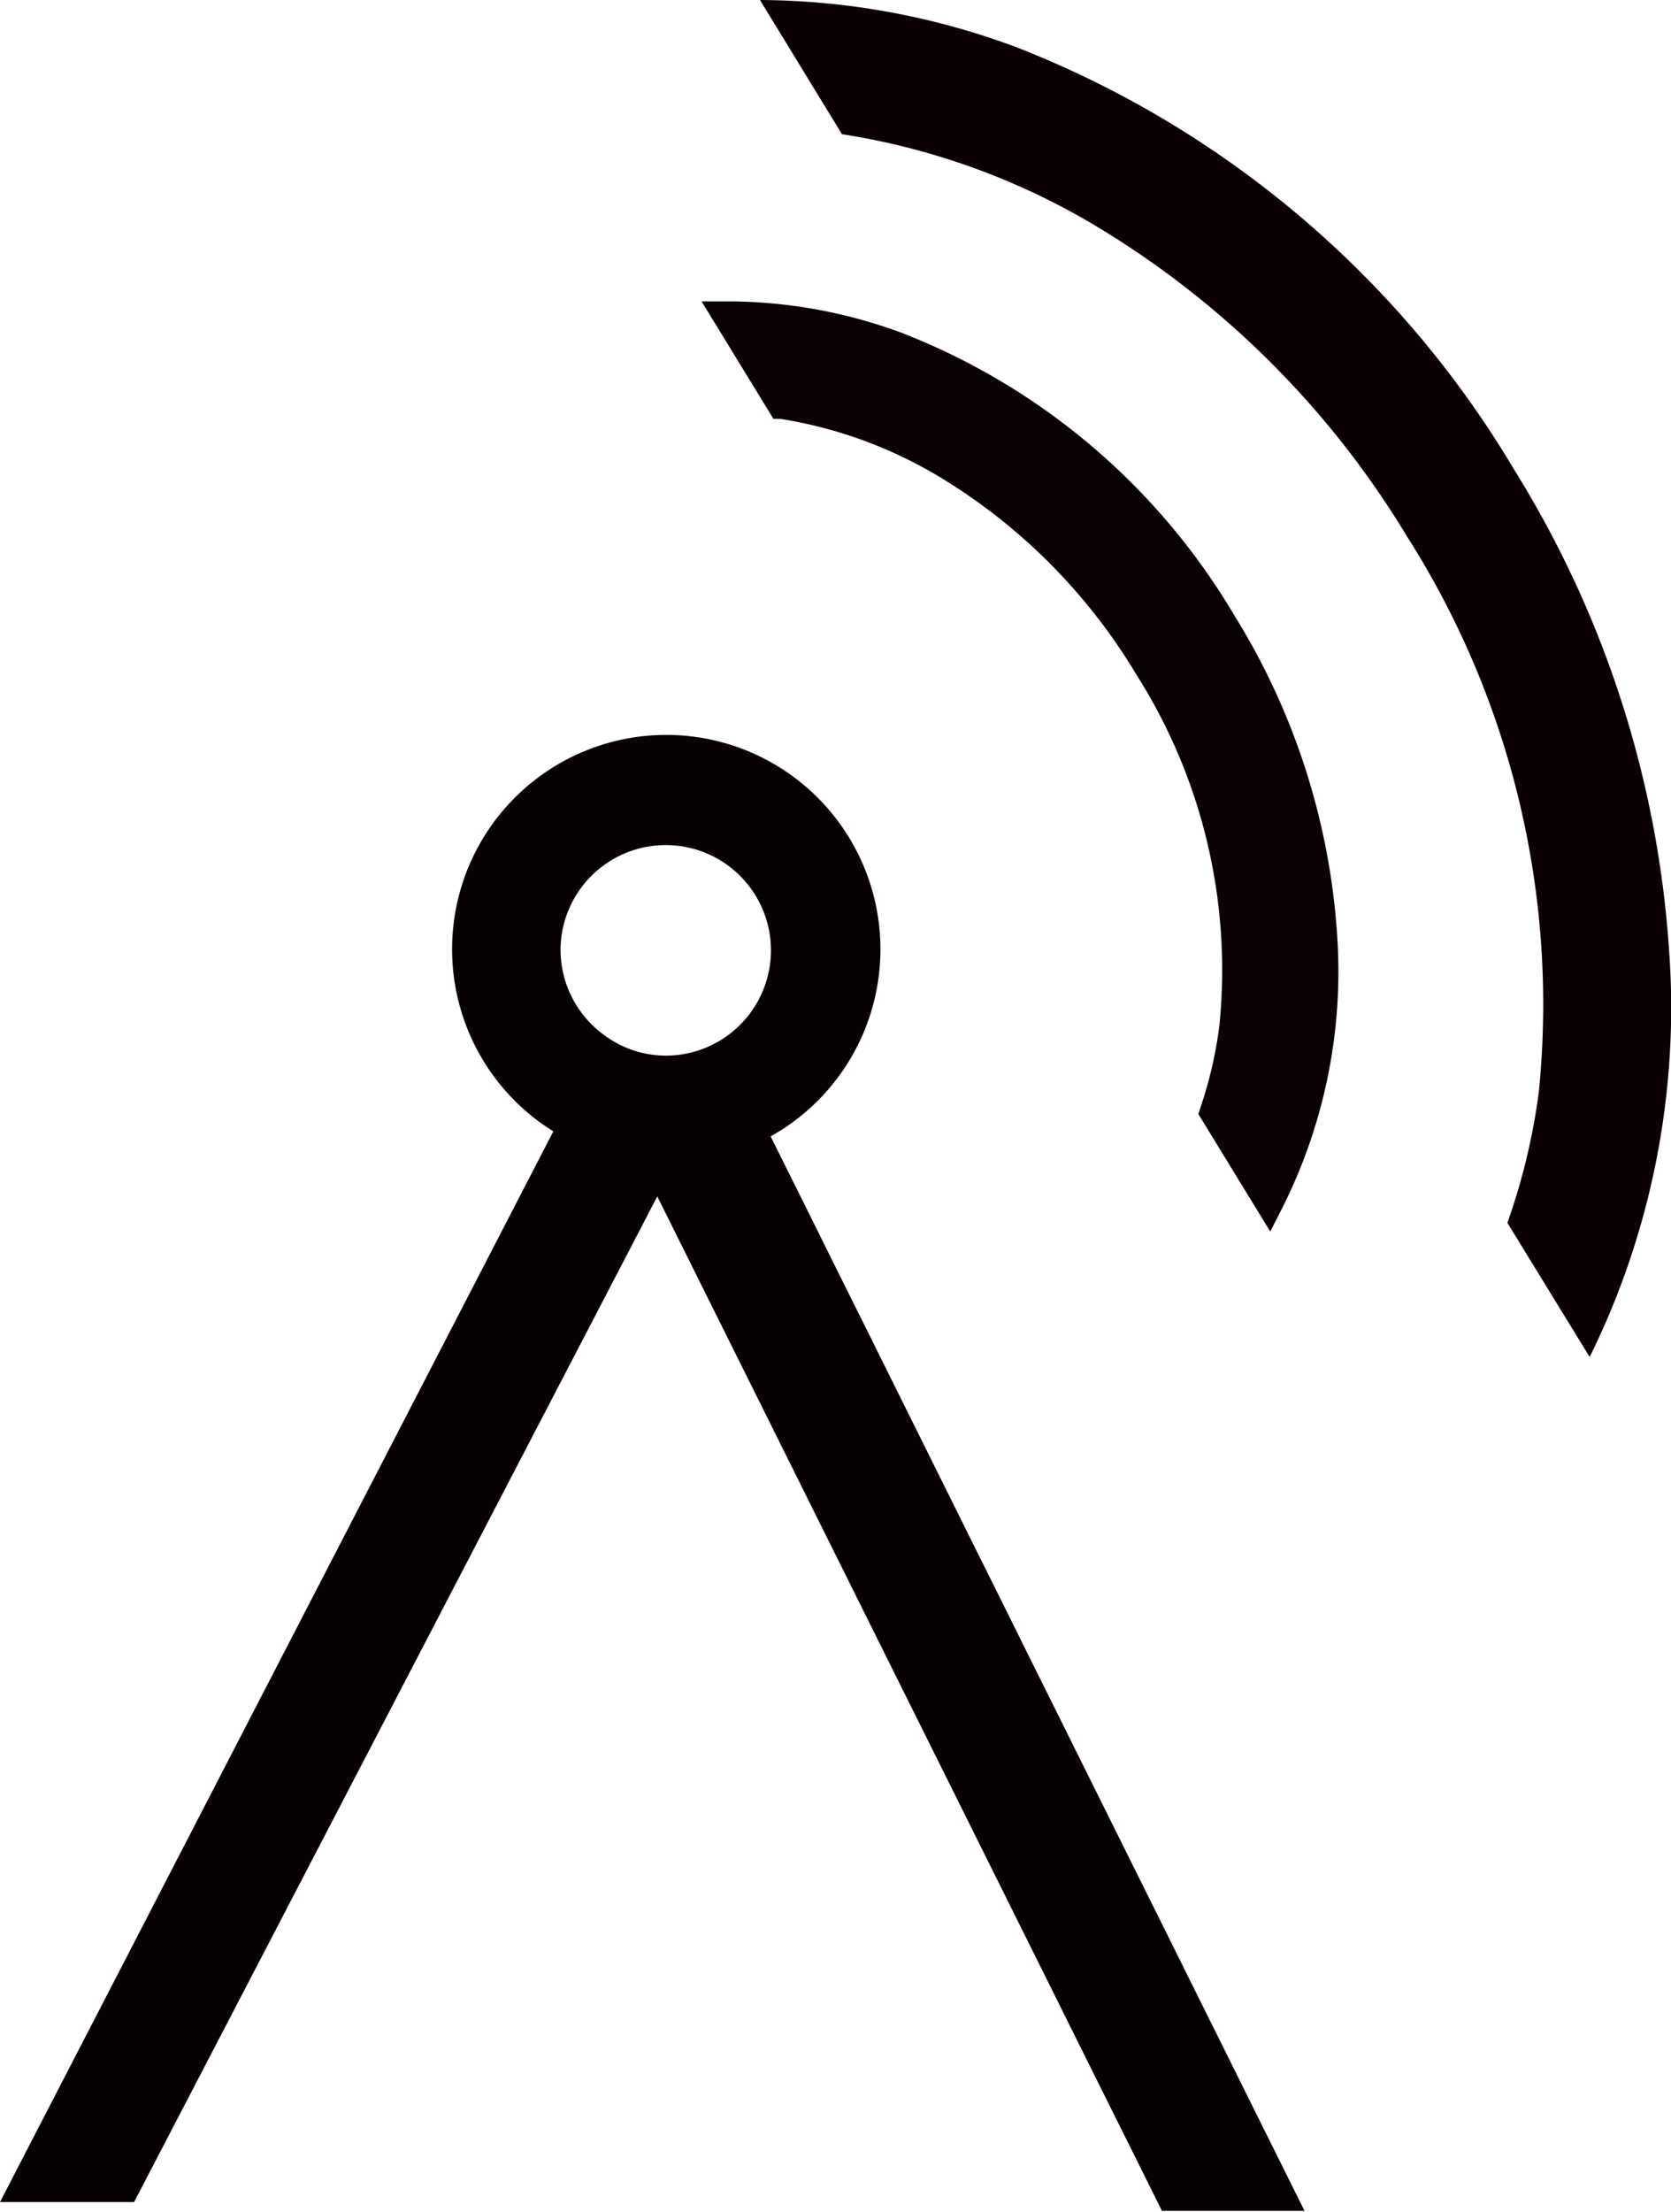 <?xml version="1.0" encoding="UTF-8"?> <svg xmlns="http://www.w3.org/2000/svg" viewBox="0 0 53.21 70.38"><defs><style>.cls-1{fill:#0a0004;}.cls-2{fill:#0a0104;}.cls-3{fill:#070103;}</style></defs><title>Asset 8</title><g id="Layer_2" data-name="Layer 2"><g id="Layer_7" data-name="Layer 7"><path class="cls-1" d="M24.2,0l2.61,4.27a22.43,22.43,0,0,1,8,2.87,29,29,0,0,1,10,9.94A27.73,27.73,0,0,1,49,34.75a20.22,20.22,0,0,1-1,4.16l2.62,4.27a25.09,25.09,0,0,0,2.53-12.93A33.11,33.11,0,0,0,48.25,15,32,32,0,0,0,32.36,1.5,23.68,23.68,0,0,0,24.2,0Z"></path><path class="cls-2" d="M42.58,29.77a22,22,0,0,0-3.27-10.18,21.26,21.26,0,0,0-10.6-9,16,16,0,0,0-5.47-1h-.9l2.29,3.74.23,0a14.14,14.14,0,0,1,5,1.81,18.37,18.37,0,0,1,6.31,6.3,17.54,17.54,0,0,1,2.66,11.18,13.16,13.16,0,0,1-.6,2.61l-.07.22,2.29,3.74.4-.79A16.73,16.73,0,0,0,42.58,29.77Z"></path><path class="cls-3" d="M24.54,36.16A6.82,6.82,0,1,0,17.62,36L0,70.07l4.27,0,16.66-32L37,70.35l4.54,0Zm-6.69-6a3.35,3.35,0,1,1,3.28,3.43,3.3,3.3,0,0,1-1.9-.66A3.36,3.36,0,0,1,17.85,30.14Z"></path></g></g></svg> 